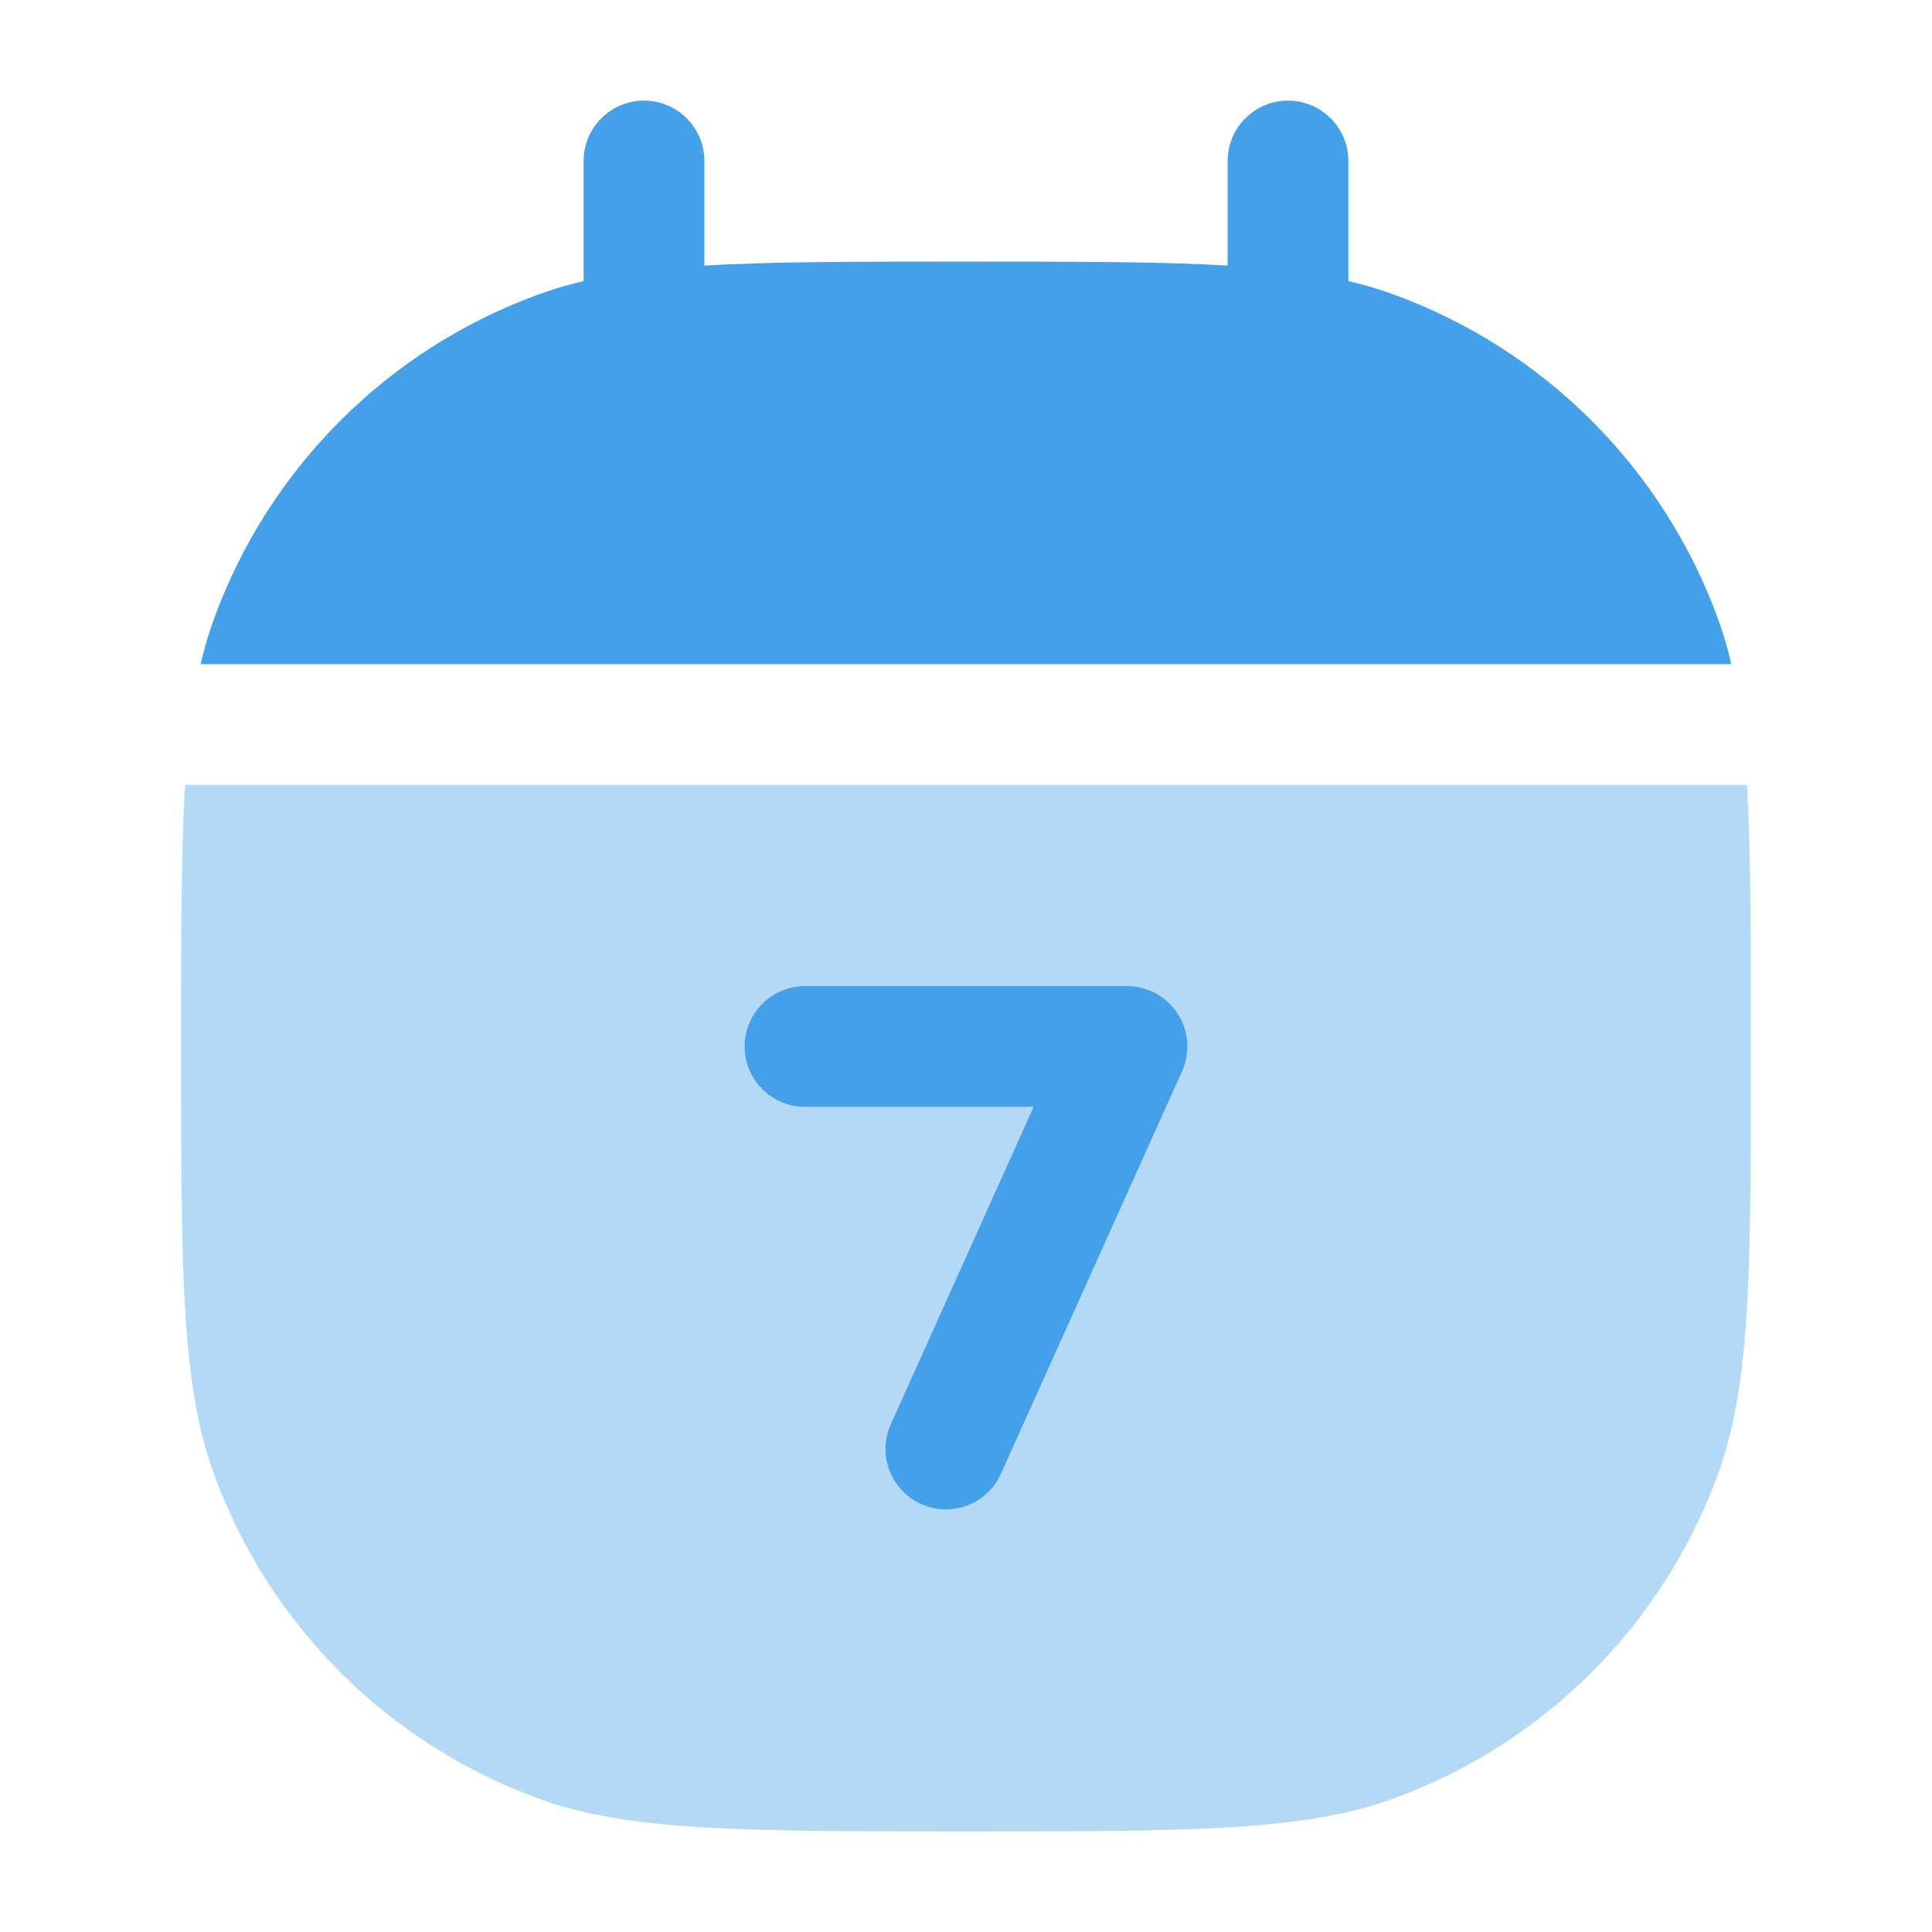 <svg width="24" height="24" viewBox="0 0 24 24" fill="none" xmlns="http://www.w3.org/2000/svg">
<g clip-path="url(#clip0_222_269)">
<path opacity="0.4" d="M2.299 9.75C2.25 10.583 2.25 11.621 2.25 13C2.25 15.793 2.25 17.19 2.657 18.309C3.339 20.184 4.816 21.66 6.691 22.343C7.81 22.75 9.207 22.75 12 22.75C14.793 22.75 16.19 22.75 17.309 22.343C19.184 21.66 20.66 20.184 21.343 18.309C21.75 17.19 21.75 15.793 21.75 13C21.75 11.621 21.75 10.583 21.701 9.75H2.299Z" fill="#45A0EA"/>
<path d="M2.492 8.25H21.508C21.462 8.054 21.407 7.869 21.343 7.691C20.66 5.816 19.183 4.339 17.309 3.657C16.19 3.25 14.793 3.25 12 3.25C9.206 3.25 7.81 3.25 6.691 3.657C4.816 4.339 3.339 5.816 2.657 7.691C2.592 7.869 2.538 8.054 2.492 8.25Z" fill="#45A0EA"/>
<path fill-rule="evenodd" clip-rule="evenodd" d="M9.25 13C9.25 12.586 9.586 12.25 10 12.25H14C14.255 12.25 14.492 12.379 14.63 12.593C14.768 12.806 14.788 13.076 14.684 13.308L12.434 18.308C12.264 18.686 11.82 18.854 11.442 18.684C11.065 18.514 10.896 18.07 11.066 17.692L12.84 13.75H10C9.586 13.75 9.25 13.414 9.25 13Z" fill="#45A0EA"/>
<path fill-rule="evenodd" clip-rule="evenodd" d="M8 1.25C8.414 1.25 8.75 1.586 8.75 2V5C8.75 5.414 8.414 5.75 8 5.75C7.586 5.75 7.25 5.414 7.25 5V2C7.25 1.586 7.586 1.25 8 1.25Z" fill="#45A0EA"/>
<path fill-rule="evenodd" clip-rule="evenodd" d="M16 1.25C16.414 1.25 16.75 1.586 16.75 2V5C16.75 5.414 16.414 5.75 16 5.75C15.586 5.75 15.25 5.414 15.25 5V2C15.25 1.586 15.586 1.25 16 1.25Z" fill="#45A0EA"/>
</g>
<defs>
<clipPath id="clip0_222_269">
<rect width="24" height="24" fill="white"/>
</clipPath>
</defs>
</svg>
